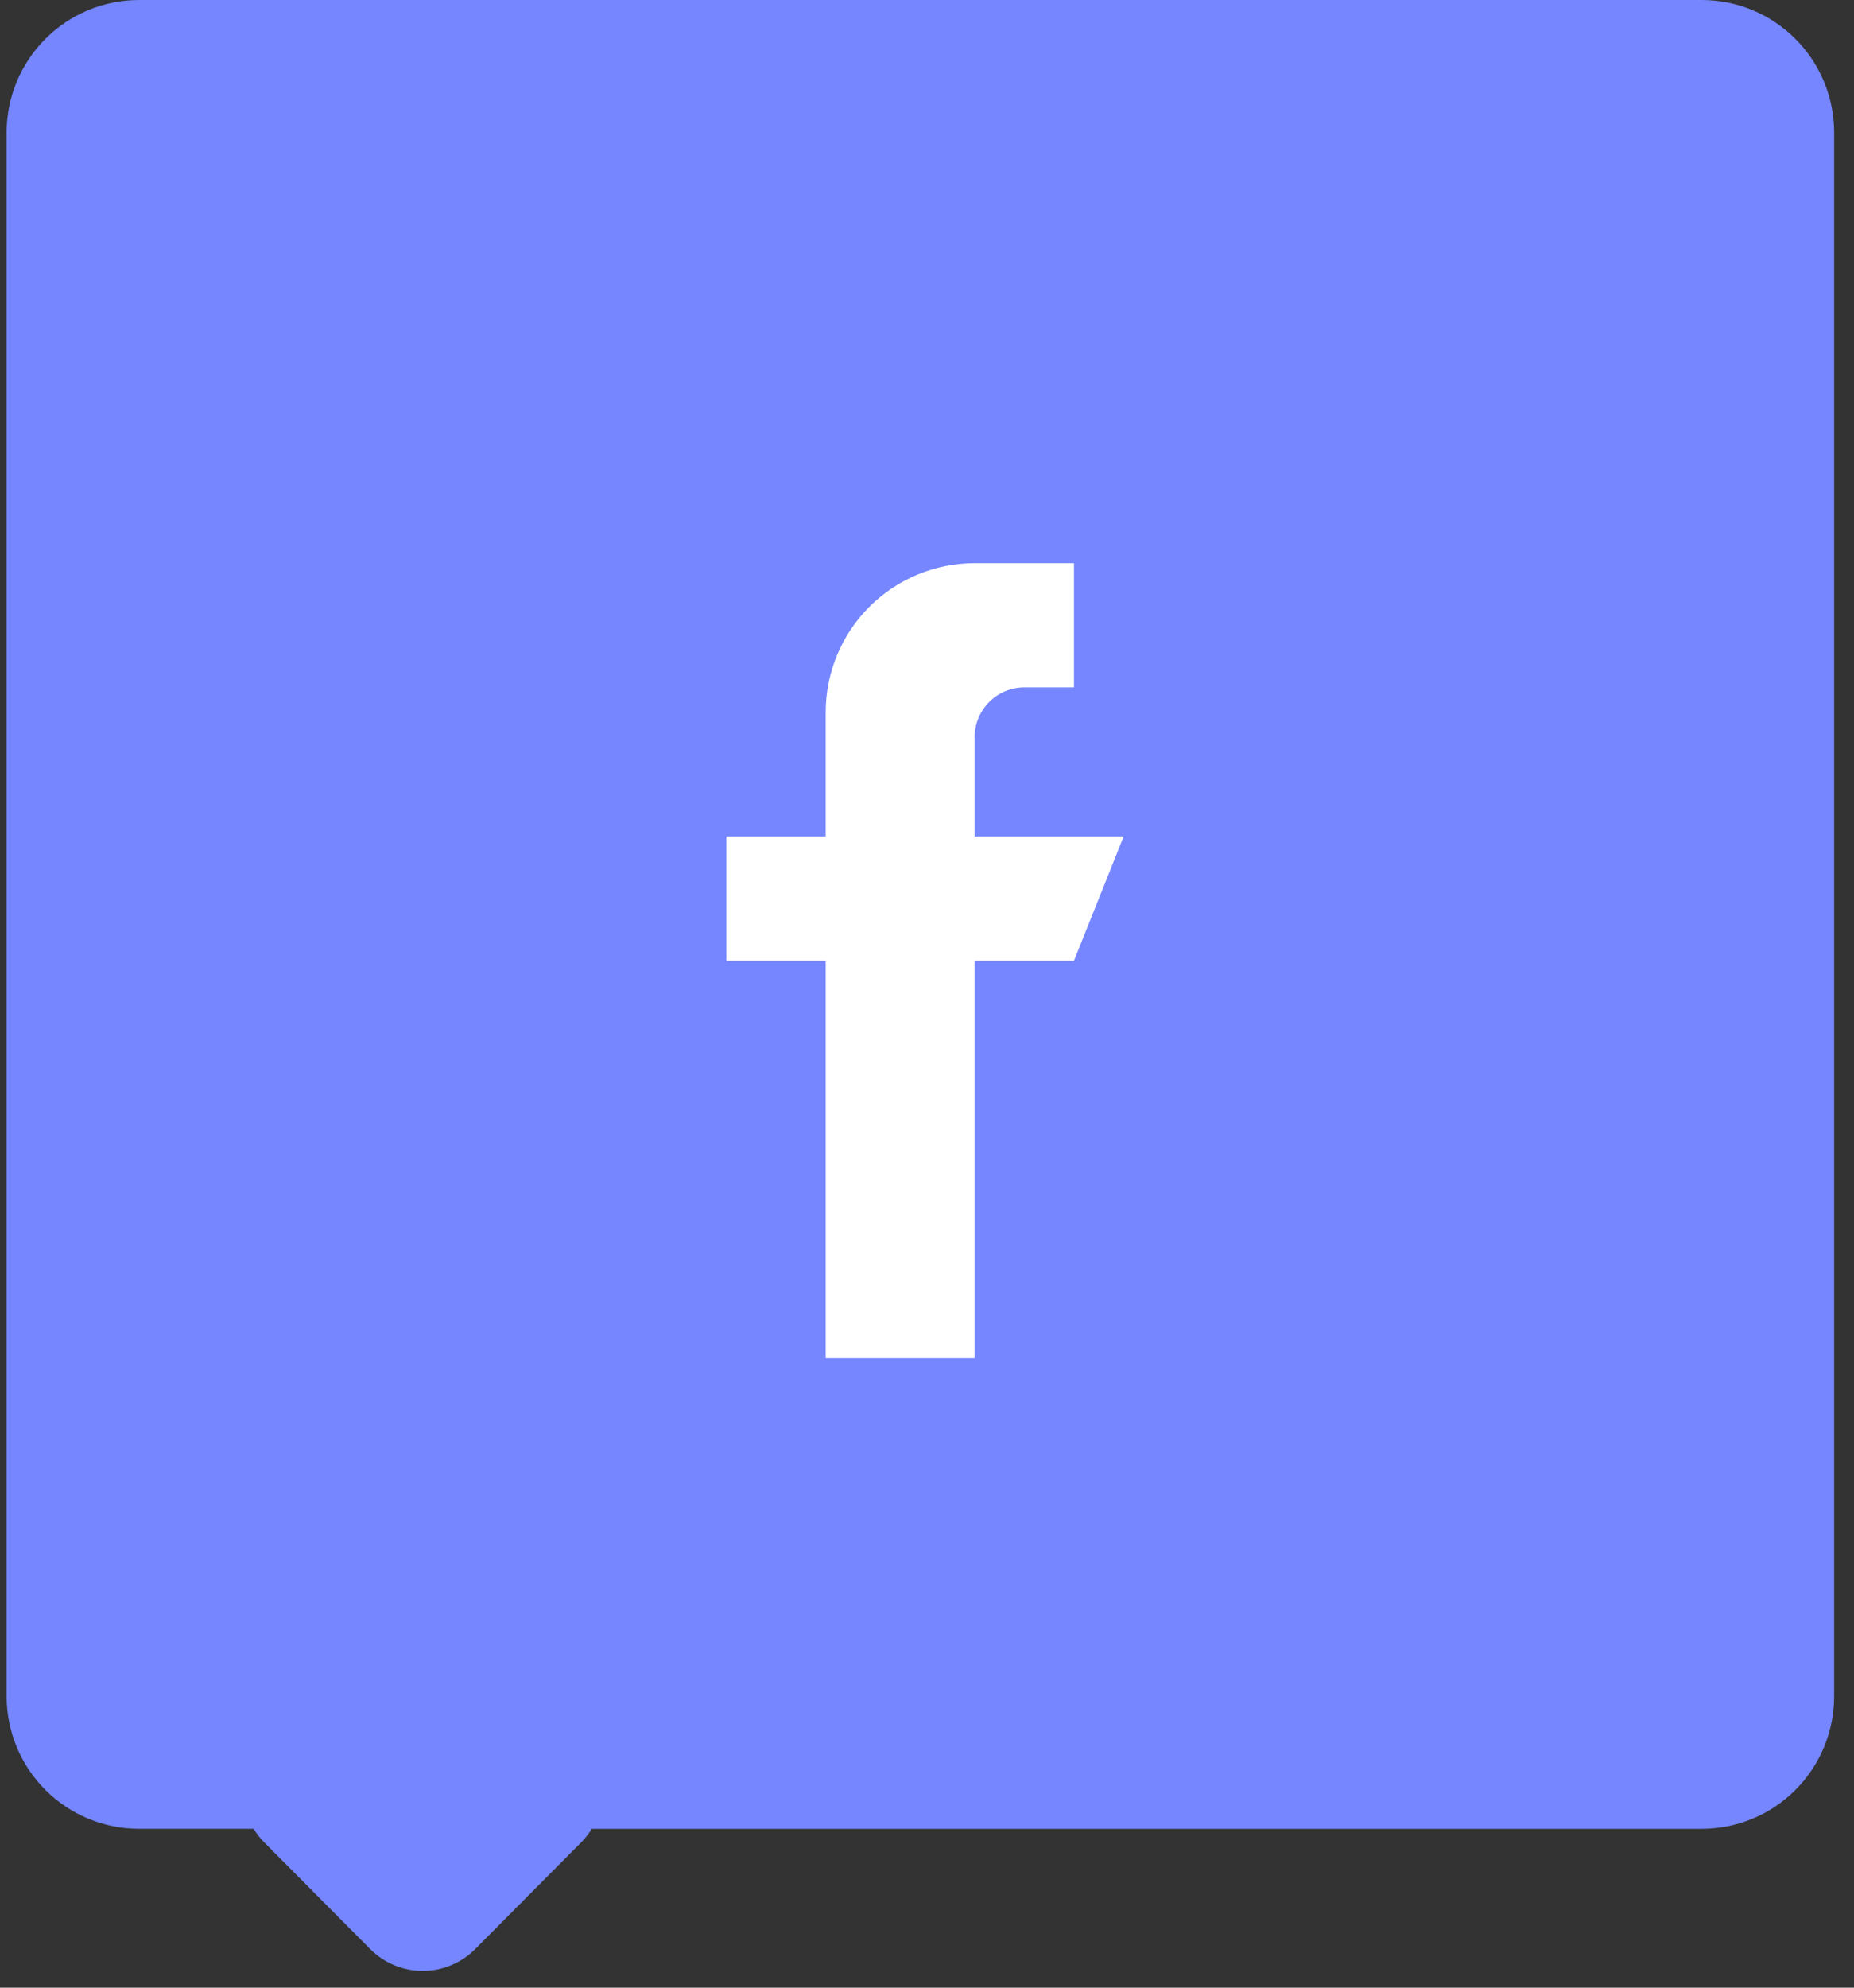 <svg width="56" height="60" viewBox="0 0 56 60" fill="none" xmlns="http://www.w3.org/2000/svg">
<rect x="0" y="0" width="56" height="60" fill="#333333" stroke="none"/>
<path d="M11.176 58.828L7.989 55.622C7.864 55.496 7.754 55.356 7.661 55.204H4.2C3.139 55.204 2.122 54.783 1.372 54.032C0.622 53.282 0.2 52.265 0.2 51.204V4C0.2 2.939 0.622 1.922 1.372 1.172C2.122 0.421 3.139 0 4.2 0H51.4C52.461 0 53.478 0.421 54.228 1.172C54.979 1.922 55.4 2.939 55.4 4V51.205C55.4 52.266 54.979 53.283 54.228 54.033C53.478 54.784 52.461 55.205 51.4 55.205H17.874C17.781 55.357 17.671 55.497 17.546 55.623L14.359 58.829C14.151 59.04 13.903 59.207 13.629 59.321C13.356 59.435 13.062 59.493 12.766 59.493C12.47 59.493 12.178 59.434 11.905 59.32C11.632 59.206 11.384 59.038 11.176 58.828Z" fill="#7586FF"/>
<path d="M29.44 25.25V22.25C29.44 21.852 29.598 21.471 29.88 21.189C30.161 20.908 30.543 20.75 30.94 20.75H32.44V17H29.44C28.247 17 27.102 17.474 26.258 18.318C25.414 19.162 24.94 20.306 24.94 21.5V25.25H21.94V29H24.94V41H29.44V29H32.44L33.94 25.25H29.44Z" fill="white"/>
</svg>
